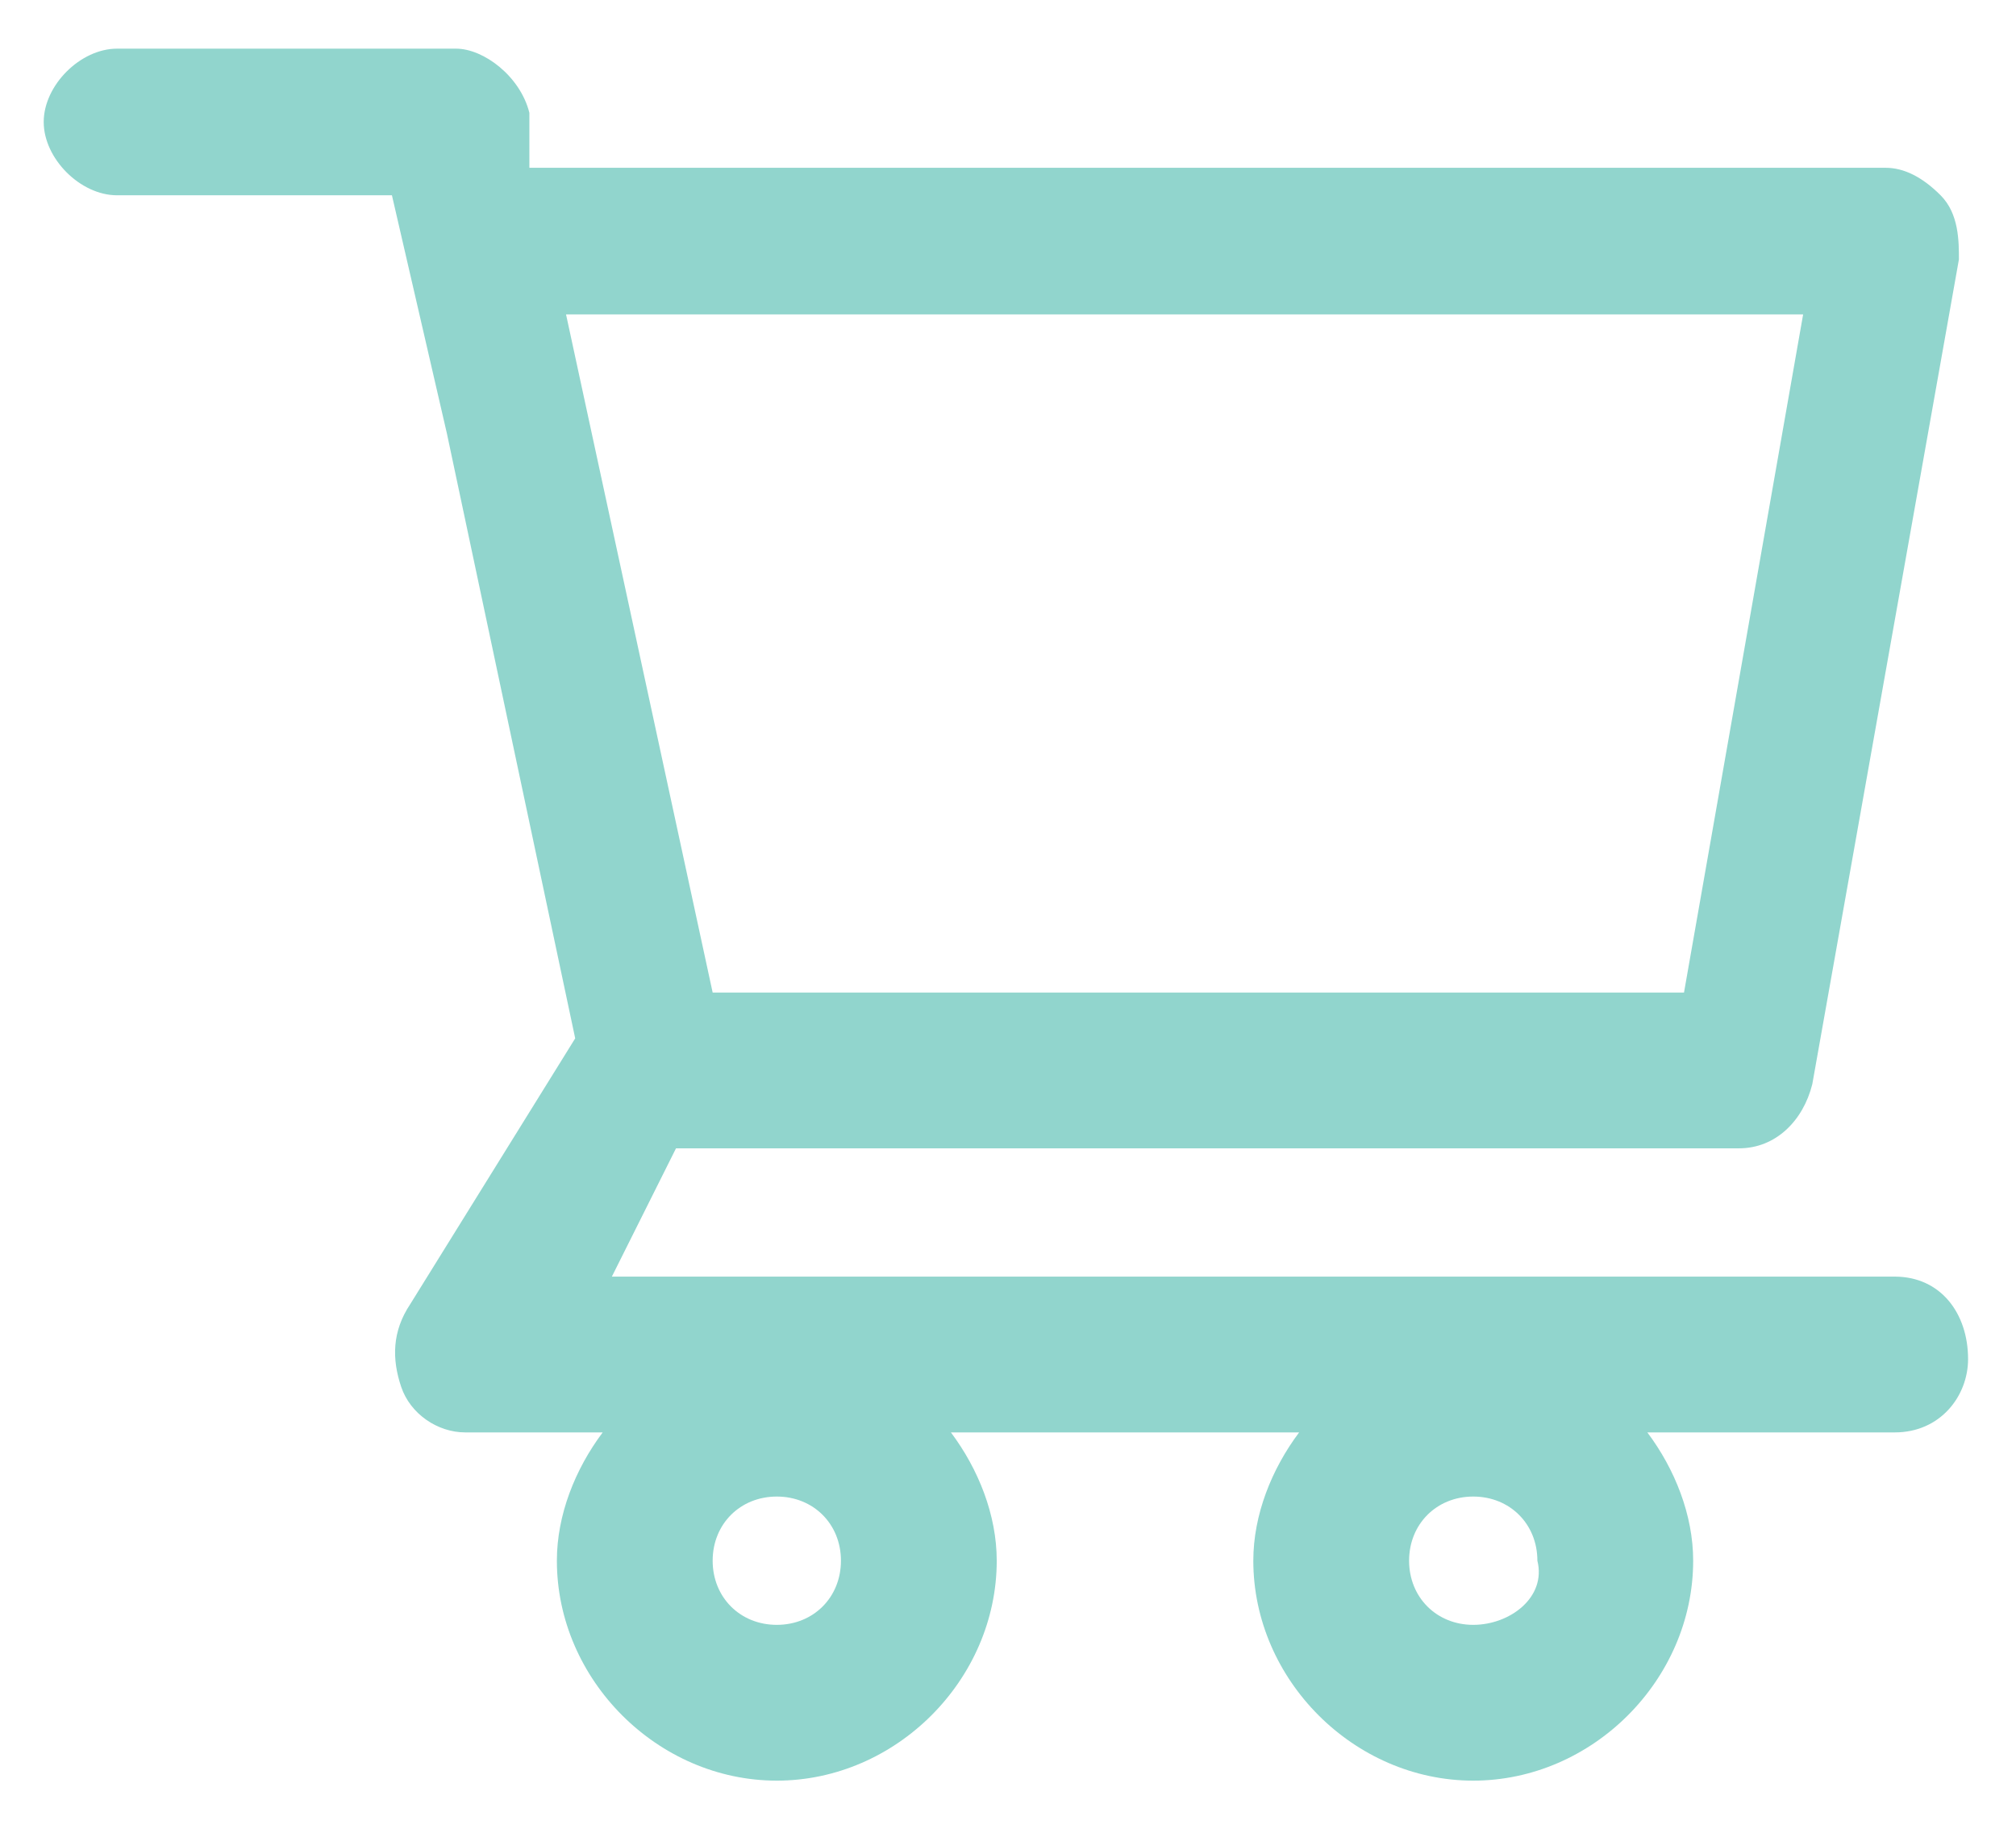 <?xml version="1.0" encoding="utf-8"?>
<!-- Generator: Adobe Illustrator 24.0.0, SVG Export Plug-In . SVG Version: 6.00 Build 0)  -->
<svg version="1.1" id="图层_1" xmlns="http://www.w3.org/2000/svg" xmlns:xlink="http://www.w3.org/1999/xlink" x="0px" y="0px"
	 viewBox="0 0 22 20" style="enable-background:new 0 0 22 20;" xml:space="preserve">
<style type="text/css">
	.st0{opacity:0.65;}
	.st1{fill:none;}
	.st2{fill:#56BEB2;}
</style>
<title>Group 178</title>
<desc>Created with Sketch.</desc>
<g id="规范" class="st0">
	<g id="UI-icons" transform="translate(-1253, -792)">
		<g id="Group-178" transform="translate(1252, 790)">
			<rect id="Rectangle-48-Copy-8" y="0" class="st1" width="24" height="24"/>
			<g id="shoppingcart" transform="translate(1.477, 2.531)">
				<path id="Shape" class="st2" d="M20.2,13.4h-14L6.9,12l11.6,0c0.4,0,0.7-0.3,0.8-0.7l1.6-9c0-0.2,0-0.5-0.2-0.7
					c-0.2-0.2-0.4-0.3-0.6-0.3l-14.8,0L5.3,0.7C5.2,0.3,4.8,0,4.5,0H0.8C0.4,0,0,0.4,0,0.8s0.4,0.8,0.8,0.8h3l0.6,2.6l1.4,6.6
					l-1.8,2.9c-0.2,0.3-0.2,0.6-0.1,0.9c0.1,0.3,0.4,0.5,0.7,0.5h1.5c-0.3,0.4-0.5,0.9-0.5,1.4c0,1.3,1.1,2.4,2.4,2.4
					s2.4-1.1,2.4-2.4c0-0.5-0.2-1-0.5-1.4h3.8c-0.3,0.4-0.5,0.9-0.5,1.4c0,1.3,1.1,2.4,2.4,2.4s2.4-1.1,2.4-2.4c0-0.5-0.2-1-0.5-1.4
					h2.7c0.5,0,0.8-0.4,0.8-0.8C21,13.8,20.7,13.4,20.2,13.4z M5.7,2.9l13.5,0l-1.3,7.4l-10.6,0L5.7,2.9z M8,17.2
					c-0.4,0-0.7-0.3-0.7-0.7s0.3-0.7,0.7-0.7c0.4,0,0.7,0.3,0.7,0.7C8.7,16.9,8.4,17.2,8,17.2z M15.6,17.2c-0.4,0-0.7-0.3-0.7-0.7
					s0.3-0.7,0.7-0.7c0.4,0,0.7,0.3,0.7,0.7C16.4,16.9,16,17.2,15.6,17.2z"/>
			</g>
		</g>
	</g>
</g>
</svg>
